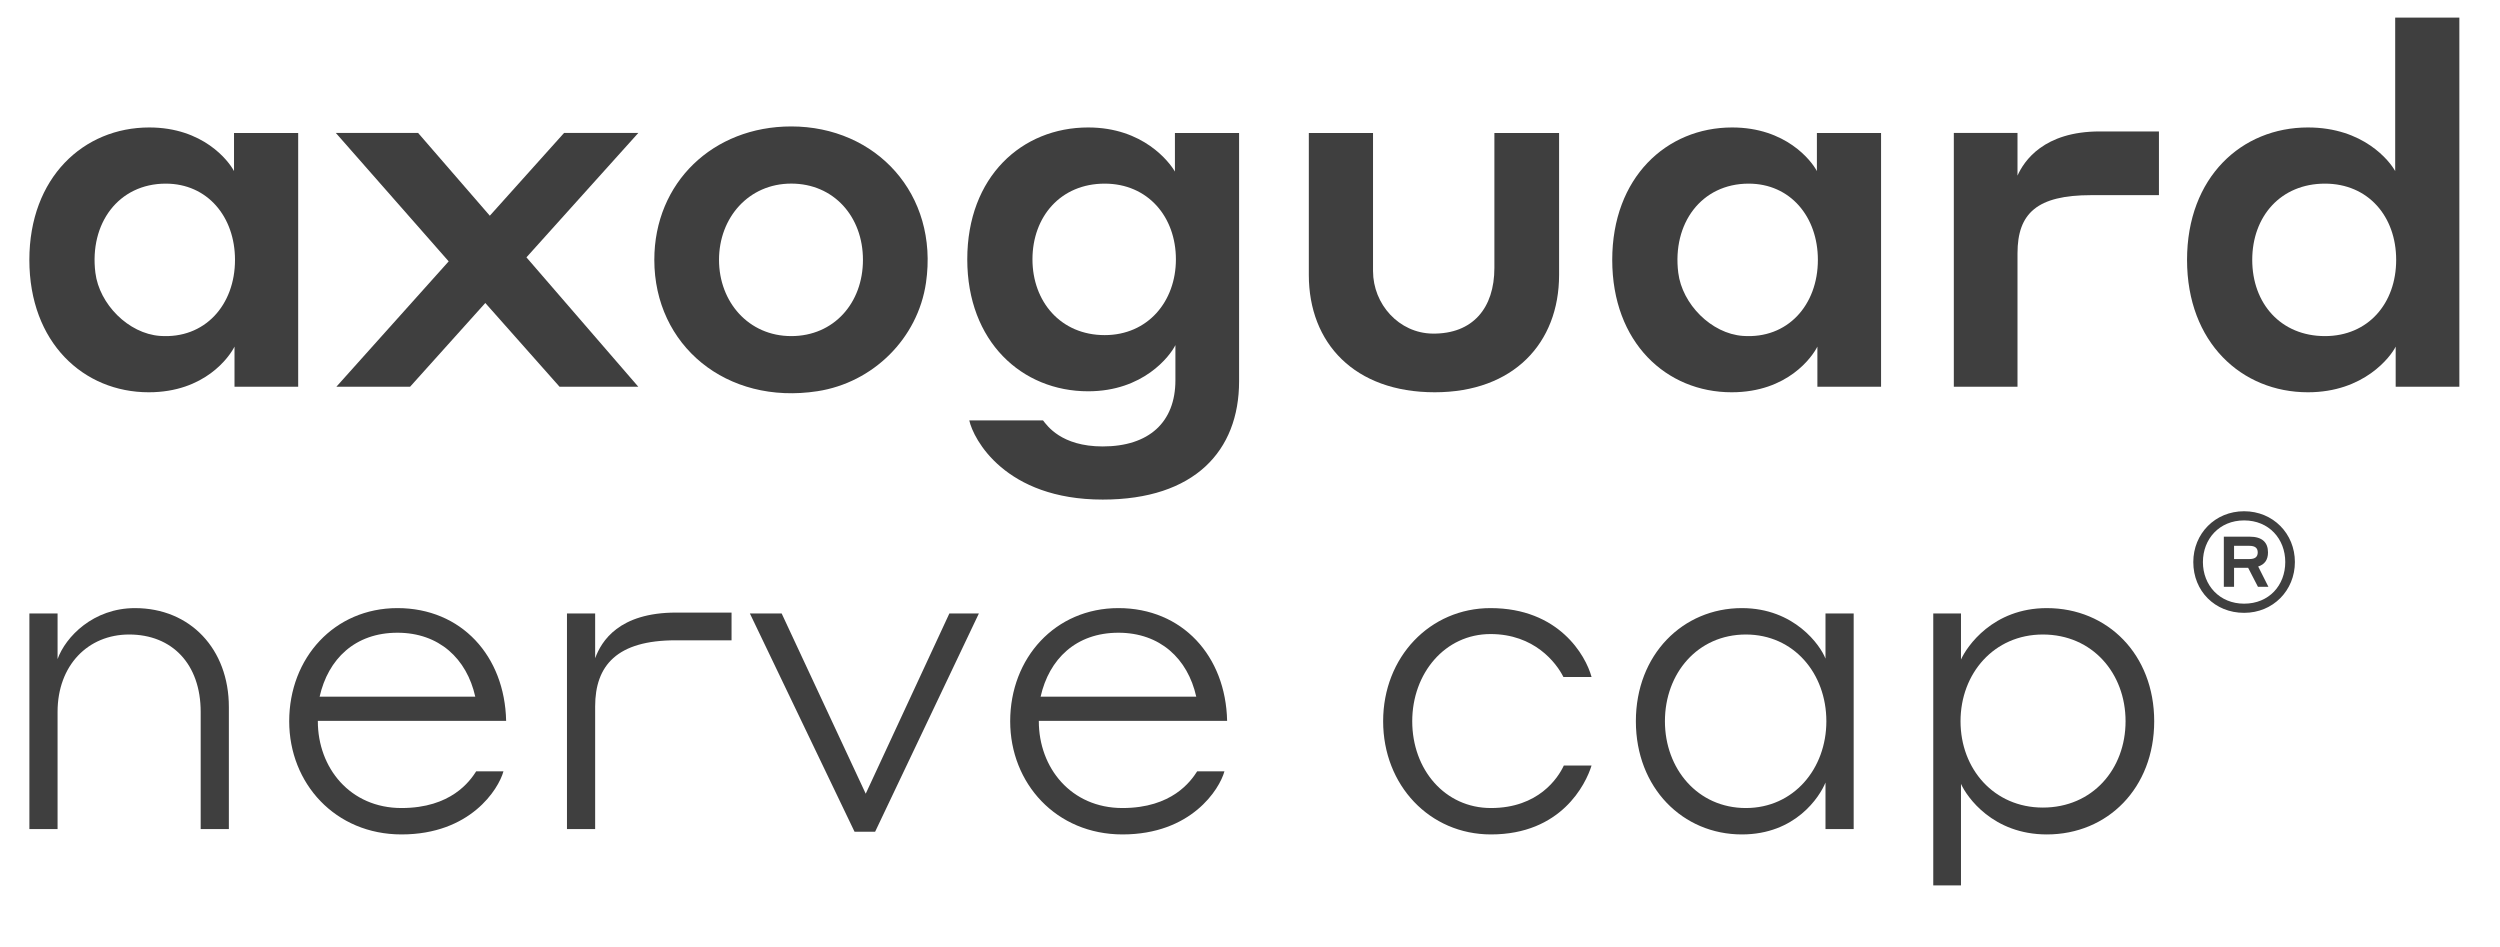 <svg xmlns="http://www.w3.org/2000/svg" xmlns:xlink="http://www.w3.org/1999/xlink" xmlns:serif="http://www.serif.com/" width="100%" height="100%" viewBox="0 0 66 25" xml:space="preserve" style="fill-rule:evenodd;clip-rule:evenodd;stroke-linejoin:round;stroke-miterlimit:2;"><rect id="Artboard19" x="0" y="0" width="65.701" height="24.042" style="fill:none;"></rect><g><clipPath id="_clip1"><rect x="0.775" y="0.466" width="64.152" height="22.909" clip-rule="nonzero"></rect></clipPath><g clip-path="url(#_clip1)"><path d="M1.52,21.887l-0.744,-0l-0,-5.691l0.744,-0l-0,1.204c0.212,-0.59 0.944,-1.346 2.043,-1.346c1.464,-0 2.479,1.086 2.479,2.61l-0,3.223l-0.744,-0l-0,-3.093c-0,-1.264 -0.755,-2.043 -1.889,-2.043c-1.086,-0 -1.889,0.814 -1.889,2.043l-0,3.093Z" style="fill:#3f3f3f;fill-rule:nonzero;"></path><path d="M8.438,18.392l4.109,-0c-0.224,-1.004 -0.956,-1.688 -2.055,-1.688c-1.121,-0 -1.83,0.696 -2.054,1.688m4.924,0.638l-4.971,-0l0,0.012c0,1.227 0.85,2.29 2.208,2.29c1.31,-0 1.806,-0.709 1.972,-0.968l0.72,-0c-0.13,0.472 -0.874,1.665 -2.692,1.665c-1.748,-0 -2.964,-1.347 -2.964,-2.987c0,-1.677 1.193,-2.988 2.857,-2.988c1.689,-0 2.834,1.264 2.87,2.976" style="fill:#3f3f3f;fill-rule:nonzero;"></path><path d="M15.712,21.887l-0.744,-0l-0,-5.691l0.744,-0l-0,1.181c0.165,-0.449 0.626,-1.205 2.137,-1.205l1.464,-0l-0,0.732l-1.476,-0c-1.547,-0 -2.125,0.661 -2.125,1.748l-0,3.235Z" style="fill:#3f3f3f;fill-rule:nonzero;"></path><path d="M23.103,21.958l-0.543,-0l-2.763,-5.762l0.839,-0l2.219,4.758l2.208,-4.758l0.779,-0l-2.739,5.762Z" style="fill:#3f3f3f;fill-rule:nonzero;"></path><path d="M27.472,18.392l4.109,-0c-0.224,-1.004 -0.956,-1.688 -2.055,-1.688c-1.121,-0 -1.83,0.696 -2.054,1.688m4.924,0.638l-4.971,-0l-0,0.012c-0,1.227 0.85,2.29 2.208,2.29c1.31,-0 1.806,-0.709 1.972,-0.968l0.72,-0c-0.13,0.472 -0.874,1.665 -2.692,1.665c-1.748,-0 -2.964,-1.347 -2.964,-2.987c-0,-1.677 1.193,-2.988 2.857,-2.988c1.689,-0 2.834,1.264 2.87,2.976" style="fill:#3f3f3f;fill-rule:nonzero;"></path><path d="M39.349,16.739c-1.204,-0 -2.066,1.039 -2.066,2.302c0,1.275 0.862,2.291 2.078,2.291c1.251,-0 1.771,-0.791 1.924,-1.122l0.732,-0c-0.153,0.496 -0.802,1.819 -2.656,1.819c-1.618,-0 -2.846,-1.299 -2.846,-2.988c0,-1.7 1.24,-2.987 2.834,-2.987c1.806,-0 2.515,1.252 2.668,1.818l-0.743,-0c-0.189,-0.377 -0.768,-1.133 -1.925,-1.133" style="fill:#3f3f3f;fill-rule:nonzero;"></path><path d="M46.091,16.751c-1.275,-0 -2.137,1.027 -2.137,2.29c0,1.252 0.862,2.291 2.137,2.291c1.264,-0 2.125,-1.039 2.125,-2.291c0,-1.263 -0.861,-2.29 -2.125,-2.29m2.102,3.908c-0.154,0.378 -0.791,1.37 -2.208,1.37c-1.559,-0 -2.798,-1.228 -2.798,-2.988c0,-1.759 1.239,-2.987 2.798,-2.987c1.393,-0 2.078,0.992 2.208,1.334l0,-1.192l0.744,-0l0,5.691l-0.744,-0l0,-1.228Z" style="fill:#3f3f3f;fill-rule:nonzero;"></path><path d="M53.931,21.32c1.311,0 2.184,-1.015 2.184,-2.279c0,-1.263 -0.873,-2.29 -2.184,-2.29c-1.287,0 -2.173,1.027 -2.173,2.29c0,1.264 0.886,2.279 2.173,2.279m-2.161,3.212l-0.732,0l0,-8.336l0.732,0l0,1.216c0.154,-0.343 0.839,-1.358 2.267,-1.358c1.606,0 2.834,1.228 2.834,2.987c0,1.76 -1.228,2.988 -2.834,2.988c-1.428,0 -2.113,-0.992 -2.267,-1.335l0,3.838Z" style="fill:#3f3f3f;fill-rule:nonzero;"></path><path d="M4.377,4.848c-1.25,-0 -2.021,1.052 -1.859,2.352c0.103,0.829 0.872,1.607 1.705,1.668c1.184,0.085 1.981,-0.816 1.981,-2.007c0,-1.139 -0.728,-2.013 -1.827,-2.013m1.814,4.303c-0.133,0.265 -0.781,1.205 -2.264,1.205c-1.722,-0 -3.152,-1.311 -3.152,-3.495c0,-2.172 1.43,-3.496 3.165,-3.496c1.417,-0 2.092,0.874 2.238,1.152l0,-1.006l1.694,-0l0,6.699l-1.681,-0l0,-1.059Z" style="fill:#3f3f3f;fill-rule:nonzero;"></path><path d="M12.812,7.999l-1.986,2.211l-1.946,0l2.965,-3.31l-2.979,-3.39l2.172,0l1.893,2.185l1.96,-2.185l1.96,0l-2.953,3.284l2.953,3.416l-2.079,0l-1.96,-2.211Z" style="fill:#3f3f3f;fill-rule:nonzero;"></path><path d="M22.782,6.86c-0,-1.139 -0.768,-2.013 -1.893,-2.013c-1.126,0 -1.907,0.901 -1.907,2.013c-0,1.112 0.781,2.013 1.907,2.013c1.125,0 1.893,-0.874 1.893,-2.013m1.664,0.605c-0.215,1.472 -1.397,2.637 -2.866,2.863c-2.402,0.37 -4.306,-1.207 -4.306,-3.468c-0,-2.039 1.549,-3.522 3.615,-3.522c2.236,0 3.898,1.783 3.557,4.127" style="fill:#3f3f3f;fill-rule:nonzero;"></path><path d="M29.164,4.848c-1.165,-0 -1.907,0.874 -1.907,1.999c-0,1.112 0.742,2 1.907,2c1.139,-0 1.88,-0.888 1.88,-2c-0,-1.125 -0.741,-1.999 -1.88,-1.999m1.867,4.263c-0.146,0.292 -0.847,1.219 -2.304,1.219c-1.748,-0 -3.191,-1.311 -3.191,-3.483c-0,-2.184 1.443,-3.482 3.191,-3.482c1.457,-0 2.145,0.914 2.291,1.165l-0,-1.019l1.694,-0l-0,6.554c-0,1.84 -1.178,3.124 -3.601,3.124c-2.582,-0 -3.416,-1.601 -3.522,-2.091l1.946,-0c0.106,0.132 0.477,0.688 1.576,0.688c1.218,-0 1.92,-0.635 1.92,-1.748l-0,-0.927Z" style="fill:#3f3f3f;fill-rule:nonzero;"></path><path d="M34.553,7.258l-0,-3.747l1.695,-0l-0,3.644c-0,0.88 0.688,1.639 1.568,1.652c1.068,0.015 1.636,-0.677 1.636,-1.734l-0,-3.562l1.708,-0l-0,3.747c-0,1.801 -1.205,3.098 -3.283,3.098c-2.119,-0 -3.324,-1.297 -3.324,-3.098" style="fill:#3f3f3f;fill-rule:nonzero;"></path><path d="M46.165,4.848c-1.25,-0 -2.021,1.052 -1.859,2.352c0.103,0.829 0.872,1.607 1.705,1.668c1.184,0.085 1.981,-0.816 1.981,-2.007c-0,-1.139 -0.728,-2.013 -1.827,-2.013m1.814,4.303c-0.133,0.265 -0.781,1.205 -2.264,1.205c-1.722,-0 -3.152,-1.311 -3.152,-3.495c-0,-2.172 1.43,-3.496 3.165,-3.496c1.417,-0 2.092,0.874 2.238,1.152l-0,-1.006l1.694,-0l-0,6.699l-1.681,-0l-0,-1.059Z" style="fill:#3f3f3f;fill-rule:nonzero;"></path><path d="M53.262,10.21l-1.681,0l-0,-6.7l1.681,0l-0,1.126c0.172,-0.384 0.689,-1.166 2.172,-1.166l1.562,0l-0,1.682l-1.788,0c-1.429,0 -1.946,0.477 -1.946,1.536l-0,3.522Z" style="fill:#3f3f3f;fill-rule:nonzero;"></path><path d="M61.379,4.848c-1.165,-0 -1.92,0.861 -1.92,2.013c-0,1.152 0.755,2.012 1.92,2.012c1.138,-0 1.88,-0.86 1.88,-2.012c-0,-1.152 -0.742,-2.013 -1.88,-2.013m1.867,4.303c-0.132,0.265 -0.834,1.205 -2.317,1.205c-1.748,-0 -3.191,-1.311 -3.191,-3.495c-0,-2.185 1.443,-3.496 3.191,-3.496c1.469,-0 2.158,0.887 2.304,1.152l-0,-4.052l1.694,-0l-0,9.745l-1.681,-0l-0,-1.059Z" style="fill:#3f3f3f;fill-rule:nonzero;"></path><path d="M58.979,14.41l0,0.349l0.406,0c0.146,0 0.219,-0.056 0.219,-0.175c0,-0.118 -0.073,-0.174 -0.219,-0.174l-0.406,0Zm-0.27,-0.242l0.681,0c0.333,0 0.485,0.152 0.485,0.416c0,0.192 -0.085,0.316 -0.259,0.372l0.27,0.536l-0.276,0l-0.259,-0.502l-0.372,0l0,0.502l-0.27,0l0,-1.324Zm1.622,0.67c0,-0.608 -0.428,-1.099 -1.087,-1.099c-0.654,0 -1.087,0.491 -1.087,1.099c0,0.614 0.439,1.099 1.087,1.099c0.659,0 1.087,-0.485 1.087,-1.099m-2.428,0c0,-0.749 0.575,-1.341 1.341,-1.341c0.766,0 1.341,0.592 1.341,1.341c0,0.749 -0.575,1.341 -1.341,1.341c-0.772,0 -1.341,-0.575 -1.341,-1.341" style="fill:#3f3f3f;fill-rule:nonzero;"></path></g></g></svg>